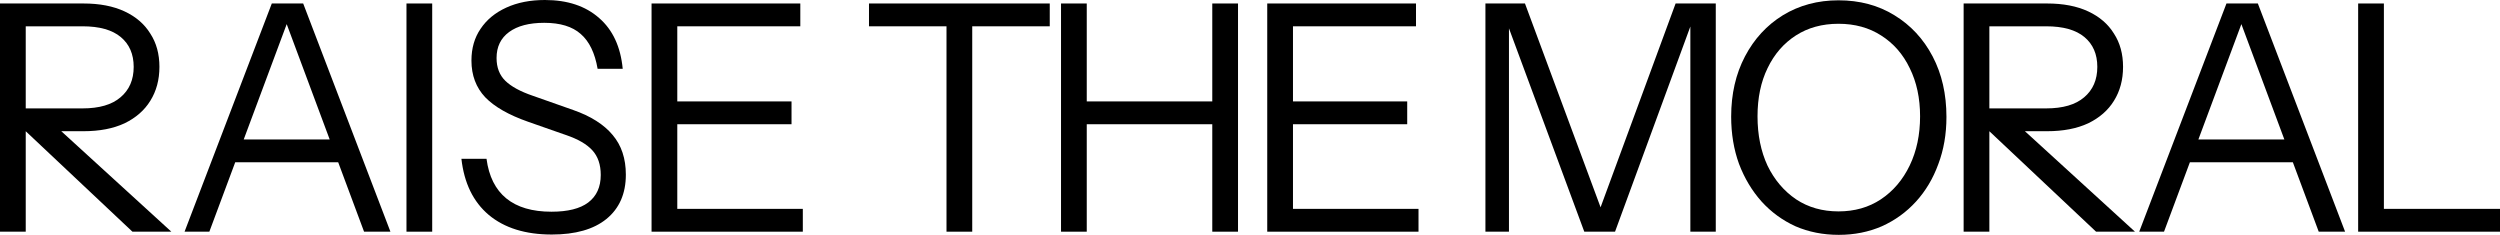 <?xml version="1.0" encoding="utf-8"?>
<svg xmlns="http://www.w3.org/2000/svg" fill="none" height="100%" overflow="visible" preserveAspectRatio="none" style="display: block;" viewBox="0 0 330 31" width="100%">
<g id="Vector">
<path d="M0 30.582V0.46H11.019C13.145 0.46 14.954 0.809 16.446 1.506C17.937 2.203 19.069 3.179 19.842 4.435C20.643 5.662 21.044 7.126 21.044 8.827C21.044 10.529 20.643 12.021 19.842 13.304C19.069 14.559 17.937 15.549 16.446 16.274C14.954 16.971 13.145 17.32 11.019 17.32H2.485V14.308H10.895C13.104 14.308 14.775 13.82 15.907 12.844C17.067 11.867 17.647 10.529 17.647 8.827C17.647 7.154 17.081 5.843 15.948 4.895C14.816 3.946 13.132 3.472 10.895 3.472H3.397V30.582H0ZM17.481 30.582L1.616 15.646H6.255L22.618 30.582H17.481Z" fill="black"/>
<path d="M196.076 30.582V0.46H201.296L212.066 29.494H210.492L221.18 0.46H226.482V30.582H223.127V2.259H223.582L213.185 30.582H209.125L198.727 2.51H199.183V30.582H196.076Z" fill="black"/>
<path d="M24.362 30.582L35.878 0.46H38.86L27.634 30.582H24.362ZM48.056 30.582L36.83 0.46H40.02L51.536 30.582H48.056ZM30.078 18.408H45.654V21.42H30.078V18.408Z" fill="black"/>
<path d="M53.655 30.582V0.46H57.051V30.582H53.655Z" fill="black"/>
<path d="M72.836 30.958C69.357 30.958 66.581 30.094 64.51 28.364C62.466 26.635 61.265 24.167 60.906 20.959H64.22C64.524 23.274 65.394 25.017 66.83 26.189C68.266 27.36 70.254 27.946 72.795 27.946C74.949 27.946 76.564 27.542 77.641 26.733C78.746 25.896 79.299 24.683 79.299 23.093C79.299 21.727 78.926 20.639 78.18 19.83C77.434 19.021 76.275 18.352 74.7 17.822L69.688 16.065C67.147 15.172 65.269 14.098 64.054 12.844C62.839 11.56 62.231 9.943 62.231 7.991C62.231 6.373 62.632 4.978 63.433 3.807C64.234 2.608 65.366 1.673 66.83 1.004C68.293 0.335 69.992 0 71.925 0C74.907 0 77.296 0.795 79.091 2.385C80.886 3.946 81.922 6.178 82.198 9.078H78.884C78.525 6.987 77.78 5.453 76.647 4.476C75.543 3.5 73.941 3.012 71.842 3.012C69.854 3.012 68.307 3.417 67.203 4.225C66.098 5.034 65.546 6.178 65.546 7.656C65.546 8.911 65.932 9.915 66.705 10.668C67.479 11.421 68.68 12.076 70.309 12.634L75.653 14.517C77.973 15.326 79.713 16.427 80.873 17.822C82.032 19.189 82.612 20.932 82.612 23.051C82.612 25.561 81.756 27.514 80.044 28.908C78.359 30.275 75.957 30.958 72.836 30.958Z" fill="black"/>
<path d="M86.005 30.582V0.46H89.402V30.582H86.005ZM87.745 30.582V27.57H105.972V30.582H87.745ZM87.745 16.399V13.387H104.481V16.399H87.745ZM87.745 3.472V0.46H105.641V3.472H87.745Z" fill="black"/>
<path d="M124.938 30.582V3.472H114.707V0.46H138.567V3.472H128.335V30.582H124.938Z" fill="black"/>
<path d="M140.055 30.582V0.46H143.451V30.582H140.055ZM160.021 30.582V0.46H163.418V30.582H160.021ZM141.794 13.387H161.512V16.399H141.794V13.387Z" fill="black"/>
<path d="M167.276 30.582V0.46H170.673V30.582H167.276ZM169.016 30.582V27.57H187.243V30.582H169.016ZM169.016 16.399V13.387H185.752V16.399H169.016ZM169.016 3.472V0.46H186.912V3.472H169.016Z" fill="black"/>
<path d="M242.722 31C240.651 31 238.746 30.623 237.006 29.87C235.294 29.09 233.802 28.002 232.532 26.607C231.262 25.185 230.267 23.525 229.549 21.629C228.859 19.732 228.514 17.654 228.514 15.395C228.514 12.411 229.121 9.762 230.336 7.447C231.552 5.132 233.222 3.319 235.349 2.008C237.503 0.697 239.947 0.042 242.681 0.042C245.47 0.042 247.928 0.697 250.055 2.008C252.209 3.319 253.893 5.132 255.108 7.447C256.323 9.762 256.931 12.425 256.931 15.437C256.931 17.696 256.572 19.774 255.854 21.671C255.164 23.567 254.183 25.213 252.913 26.607C251.642 28.002 250.137 29.09 248.398 29.87C246.658 30.623 244.766 31 242.722 31ZM242.681 27.904C244.807 27.904 246.672 27.374 248.273 26.314C249.903 25.227 251.173 23.735 252.084 21.838C252.996 19.942 253.451 17.78 253.451 15.354C253.451 12.955 252.996 10.835 252.084 8.995C251.201 7.154 249.944 5.718 248.315 4.686C246.713 3.654 244.835 3.138 242.681 3.138C240.527 3.138 238.649 3.654 237.047 4.686C235.445 5.718 234.203 7.154 233.319 8.995C232.435 10.807 231.993 12.927 231.993 15.354C231.993 17.808 232.435 19.983 233.319 21.88C234.23 23.748 235.487 25.227 237.089 26.314C238.69 27.374 240.554 27.904 242.681 27.904Z" fill="black"/>
<path d="M282.378 30.582L293.894 0.46H296.876L285.65 30.582H282.378ZM306.072 30.582L294.846 0.46H298.036L309.552 30.582H306.072ZM288.094 18.408H303.67V21.42H288.094V18.408Z" fill="black"/>
<path d="M311.276 30.582V0.46H314.673V30.582H311.276ZM313.016 30.582V27.57H330V30.582H313.016Z" fill="black"/>
<path d="M259.199 30.582V0.46H270.218C272.345 0.46 274.154 0.809 275.645 1.506C277.136 2.203 278.269 3.179 279.042 4.435C279.843 5.662 280.243 7.126 280.243 8.827C280.243 10.529 279.843 12.021 279.042 13.304C278.269 14.559 277.136 15.549 275.645 16.274C274.154 16.971 272.345 17.32 270.218 17.32H261.685V14.308H270.094C272.303 14.308 273.974 13.82 275.107 12.844C276.266 11.867 276.846 10.529 276.846 8.827C276.846 7.154 276.28 5.843 275.148 4.895C274.016 3.946 272.331 3.472 270.094 3.472H262.596V30.582H259.199ZM276.681 30.582L260.815 15.646H265.455L281.817 30.582H276.681Z" fill="black"/>
</g>
</svg>